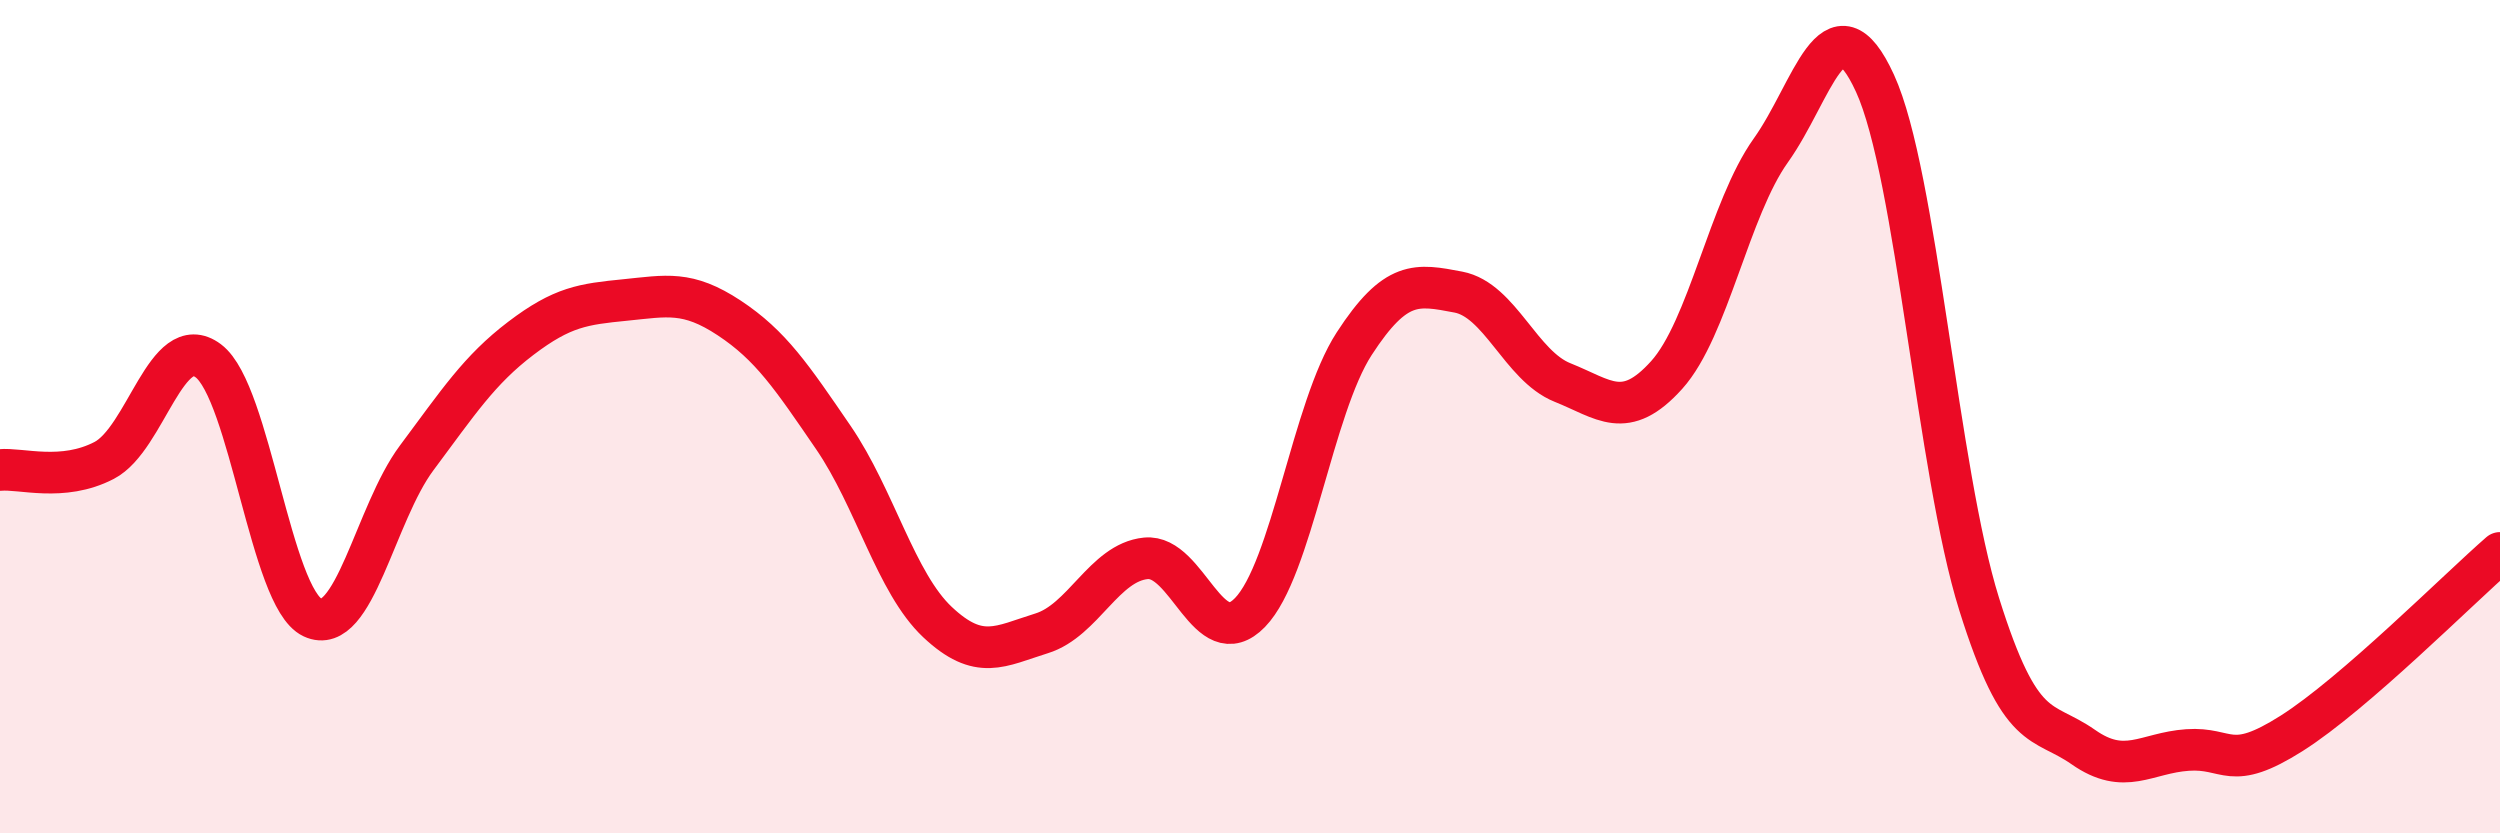 
    <svg width="60" height="20" viewBox="0 0 60 20" xmlns="http://www.w3.org/2000/svg">
      <path
        d="M 0,11.28 C 0.5,11.23 1.5,11.57 2.5,11.05 C 3.5,10.53 4,7.91 5,8.66 C 6,9.41 6.5,14.35 7.5,14.82 C 8.5,15.29 9,12.33 10,10.99 C 11,9.65 11.5,8.88 12.5,8.12 C 13.5,7.36 14,7.3 15,7.2 C 16,7.1 16.5,6.97 17.5,7.63 C 18.5,8.29 19,9.04 20,10.5 C 21,11.96 21.5,13.99 22.5,14.93 C 23.5,15.87 24,15.51 25,15.2 C 26,14.89 26.5,13.5 27.5,13.4 C 28.5,13.3 29,15.73 30,14.7 C 31,13.67 31.5,9.79 32.5,8.25 C 33.5,6.71 34,6.82 35,7.01 C 36,7.2 36.5,8.78 37.5,9.18 C 38.5,9.58 39,10.11 40,9 C 41,7.89 41.5,5.01 42.5,3.61 C 43.5,2.21 44,-0.18 45,2 C 46,4.18 46.5,11.31 47.5,14.5 C 48.5,17.69 49,17.23 50,17.93 C 51,18.63 51.5,18.07 52.5,18 C 53.5,17.93 53.5,18.55 55,17.6 C 56.5,16.65 59,14.14 60,13.27L60 20L0 20Z"
        fill="#EB0A25"
        opacity="0.1"
        stroke-linecap="round"
        stroke-linejoin="round"
      />
      <path
        d="M 0,11.28 C 0.5,11.23 1.5,11.57 2.5,11.05 C 3.5,10.53 4,7.91 5,8.66 C 6,9.41 6.5,14.35 7.5,14.82 C 8.5,15.29 9,12.33 10,10.99 C 11,9.65 11.5,8.88 12.5,8.12 C 13.5,7.36 14,7.3 15,7.2 C 16,7.1 16.5,6.97 17.5,7.63 C 18.5,8.29 19,9.04 20,10.5 C 21,11.96 21.5,13.99 22.5,14.93 C 23.5,15.87 24,15.51 25,15.2 C 26,14.89 26.5,13.5 27.5,13.4 C 28.5,13.3 29,15.73 30,14.7 C 31,13.67 31.5,9.79 32.5,8.25 C 33.5,6.71 34,6.82 35,7.01 C 36,7.2 36.5,8.78 37.5,9.18 C 38.5,9.58 39,10.11 40,9 C 41,7.89 41.5,5.01 42.5,3.61 C 43.5,2.21 44,-0.18 45,2 C 46,4.18 46.5,11.31 47.5,14.5 C 48.5,17.69 49,17.23 50,17.93 C 51,18.63 51.5,18.07 52.5,18 C 53.5,17.93 53.5,18.55 55,17.6 C 56.5,16.65 59,14.14 60,13.27"
        stroke="#EB0A25"
        stroke-width="1"
        fill="none"
        stroke-linecap="round"
        stroke-linejoin="round"
      />
    </svg>
  